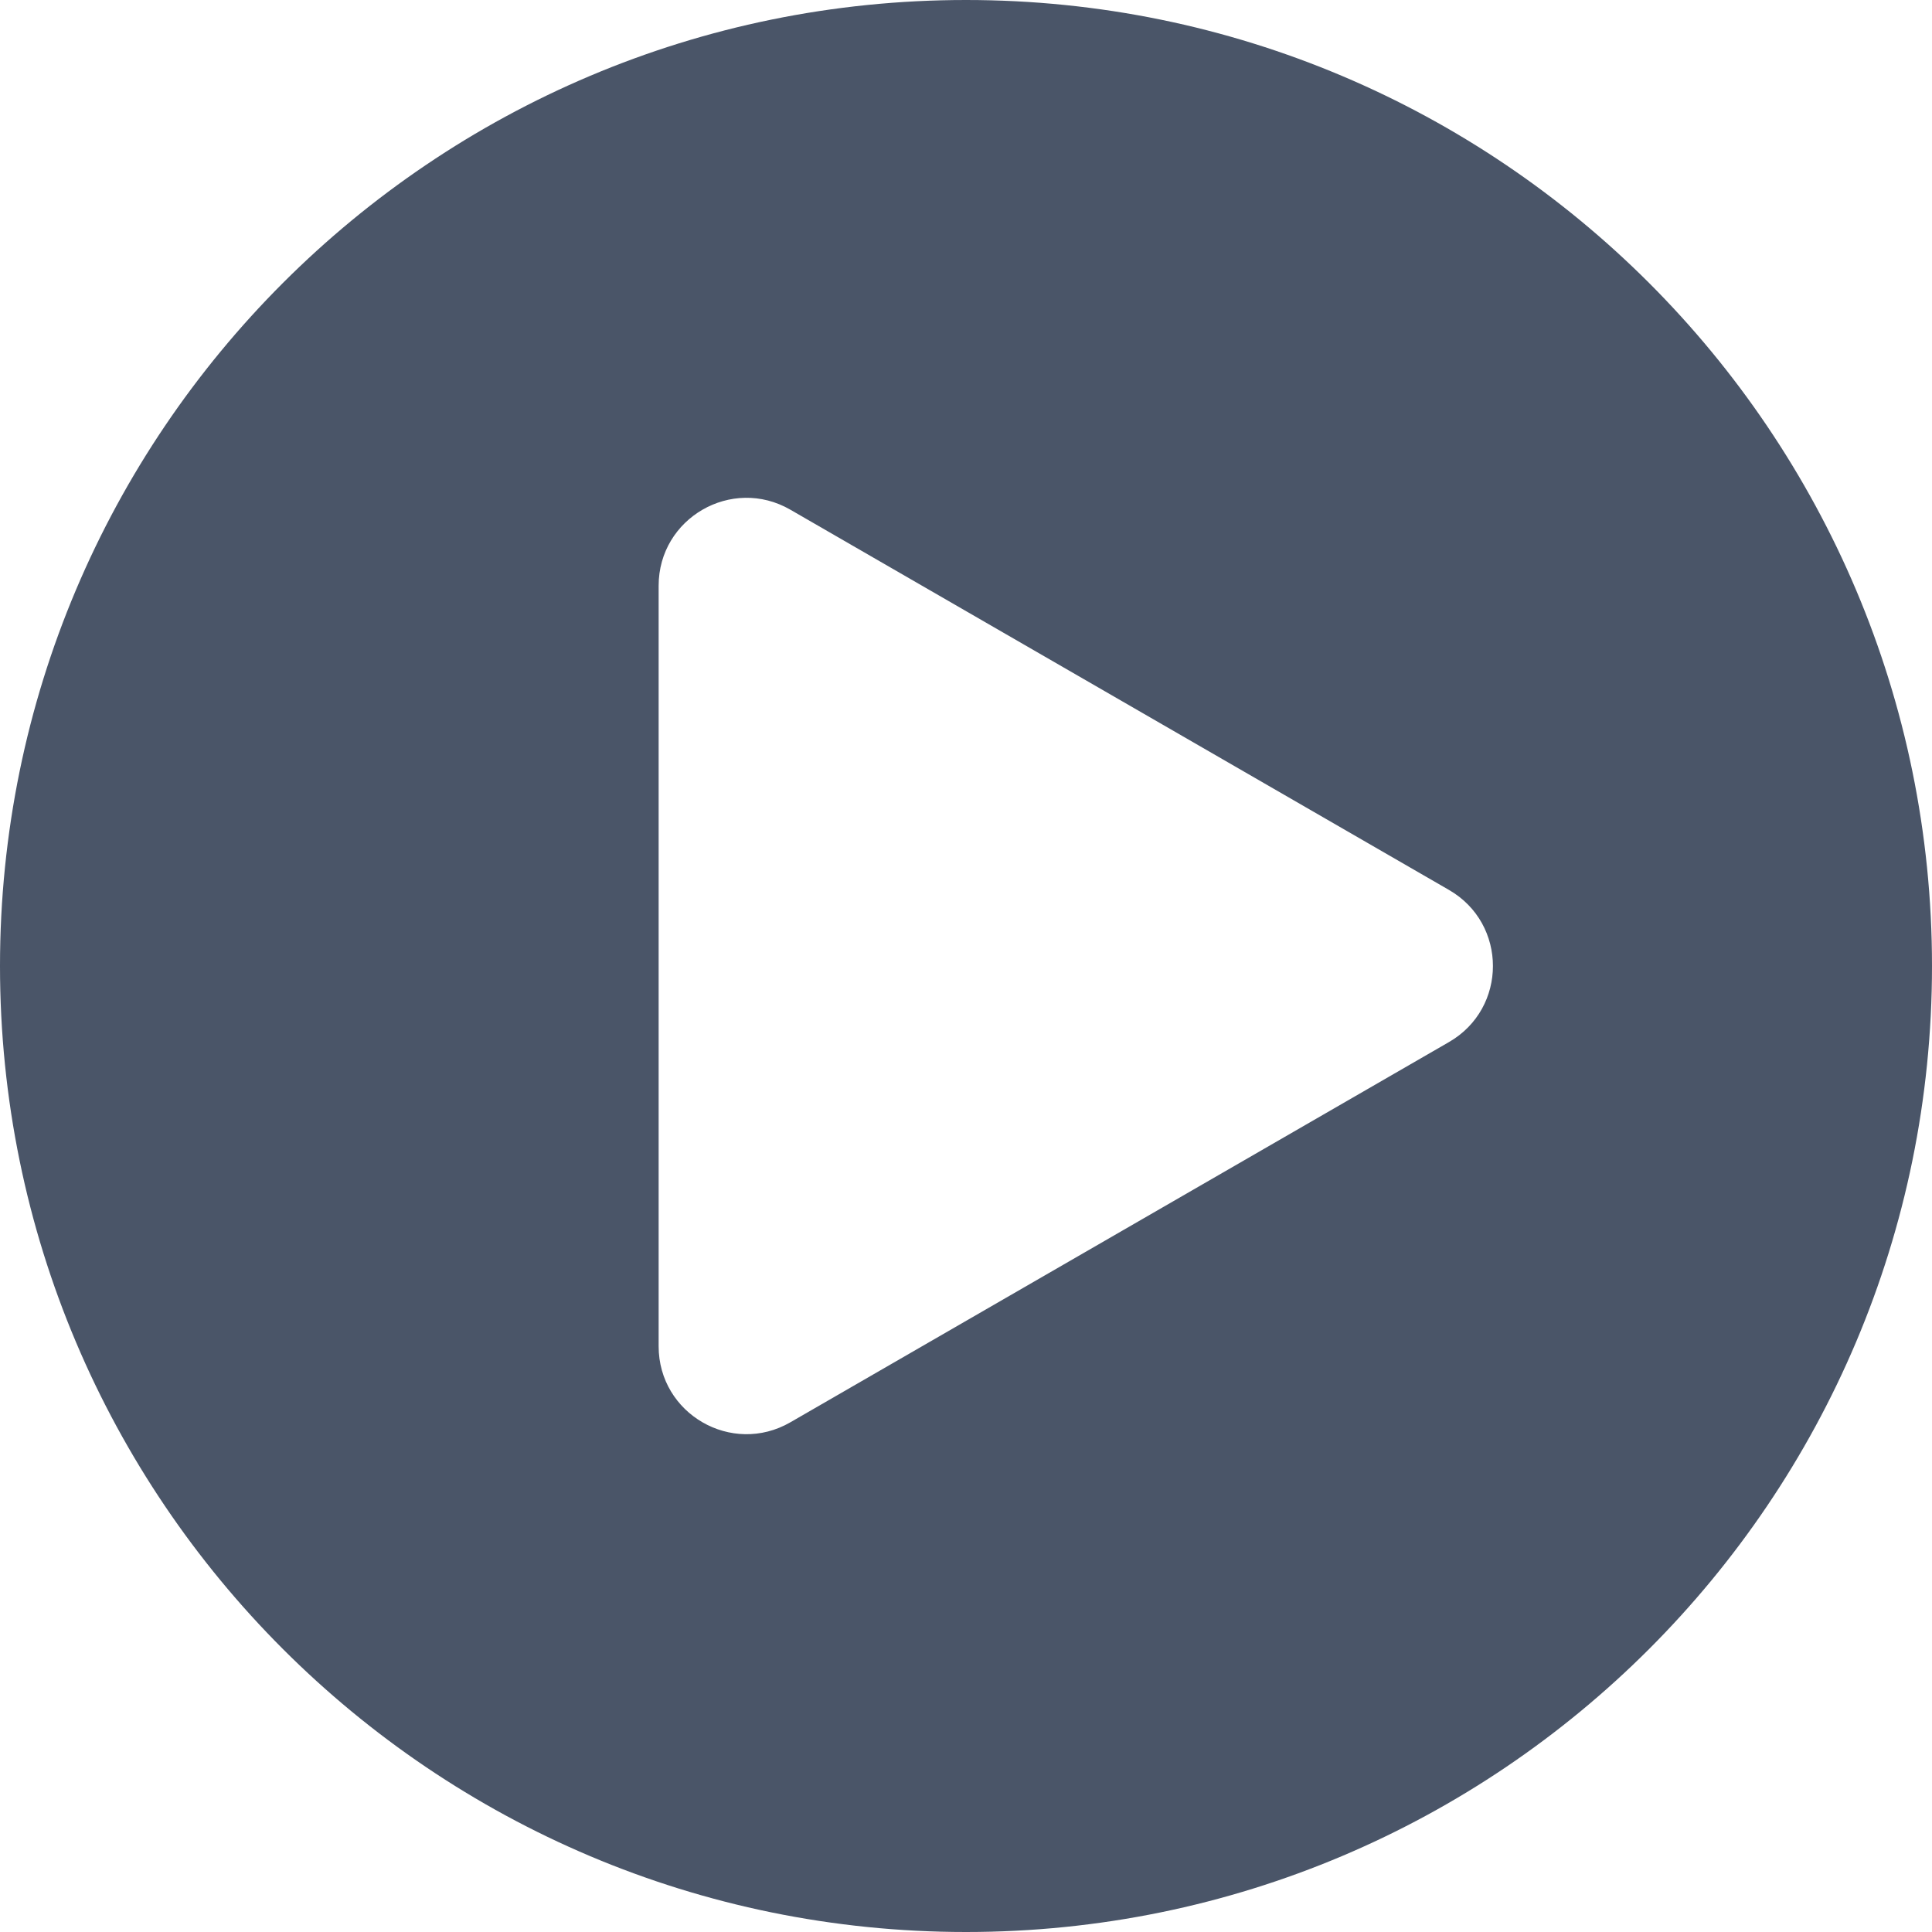 <svg width="22" height="22" viewBox="0 0 22 22" fill="none" xmlns="http://www.w3.org/2000/svg">
<path fill-rule="evenodd" clip-rule="evenodd" d="M11 22C17.075 22 22 17.075 22 11C22 4.925 17.075 0 11 0C4.925 0 0 4.925 0 11C0 17.075 4.925 22 11 22ZM9 16.196L16.5 11.866C17.167 11.481 17.167 10.519 16.5 10.134L9 5.804C8.333 5.419 7.5 5.9 7.5 6.67V15.33C7.5 16.1 8.333 16.581 9 16.196Z" fill="#4A5568"/>
</svg>
